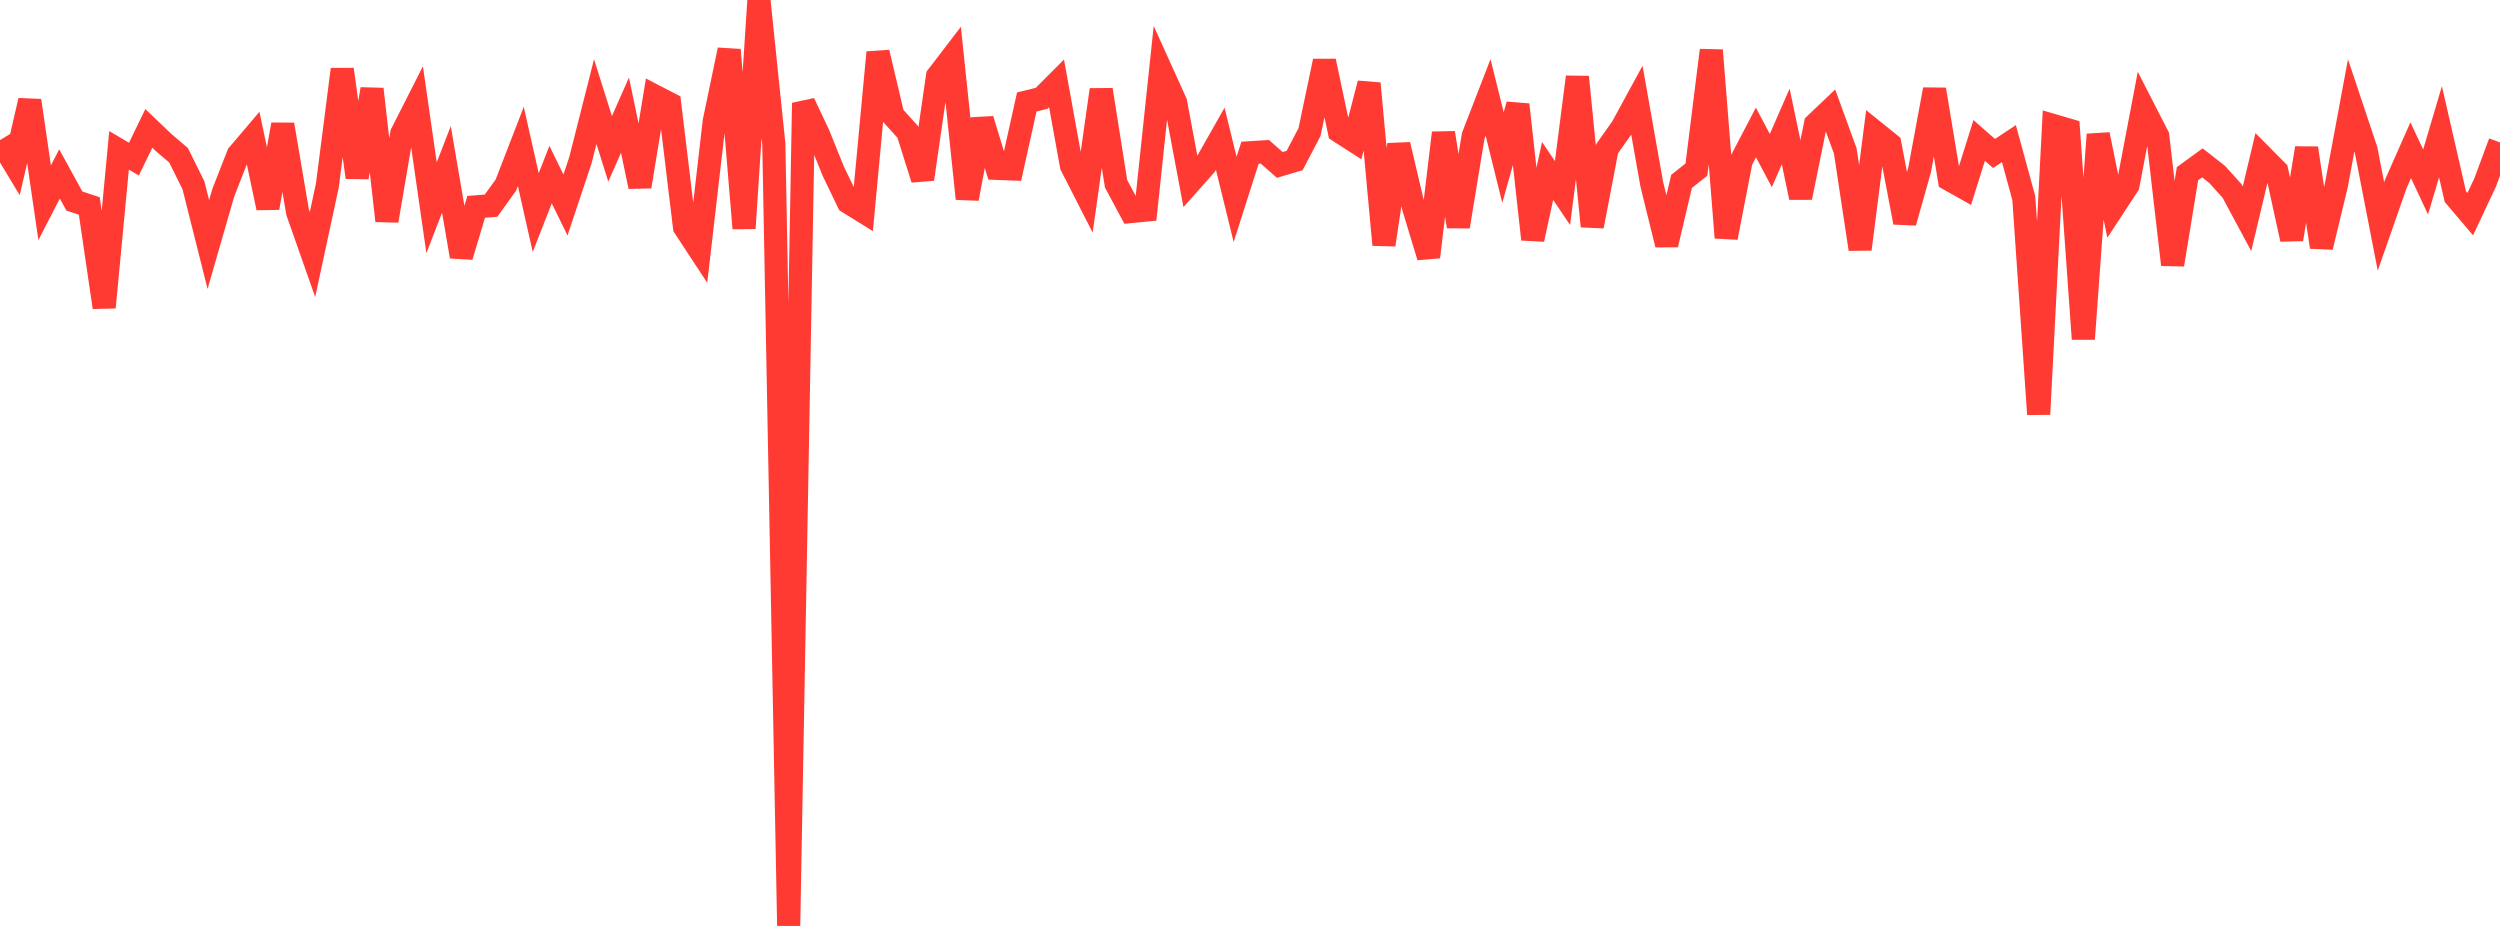 <?xml version="1.0" standalone="no"?>
<!DOCTYPE svg PUBLIC "-//W3C//DTD SVG 1.1//EN" "http://www.w3.org/Graphics/SVG/1.1/DTD/svg11.dtd">

<svg width="135" height="50" viewBox="0 0 135 50" preserveAspectRatio="none" 
  xmlns="http://www.w3.org/2000/svg"
  xmlns:xlink="http://www.w3.org/1999/xlink">


<polyline points="0.0, 7.564 0.804, 8.898 1.607, 5.431 2.411, 10.948 3.214, 9.393 4.018, 10.856 4.821, 11.122 5.625, 16.597 6.429, 8.116 7.232, 8.593 8.036, 6.934 8.839, 7.7 9.643, 8.386 10.446, 10.007 11.25, 13.203 12.054, 10.415 12.857, 8.36 13.661, 7.413 14.464, 11.225 15.268, 6.725 16.071, 11.459 16.875, 13.744 17.679, 10.005 18.482, 3.748 19.286, 9.579 20.089, 4.811 20.893, 11.921 21.696, 7.212 22.5, 5.626 23.304, 11.22 24.107, 9.146 24.911, 13.852 25.714, 11.169 26.518, 11.105 27.321, 9.988 28.125, 7.911 28.929, 11.48 29.732, 9.428 30.536, 11.07 31.339, 8.664 32.143, 5.488 32.946, 8.038 33.75, 6.218 34.554, 10.075 35.357, 5.19 36.161, 5.607 36.964, 12.264 37.768, 13.489 38.571, 6.543 39.375, 2.694 40.179, 12.329 40.982, 0.0 41.786, 7.779 42.589, 50.0 43.393, 5.561 44.196, 7.261 45.0, 9.252 45.804, 10.919 46.607, 11.418 47.411, 2.832 48.214, 6.234 49.018, 7.123 49.821, 9.674 50.625, 4.122 51.429, 3.072 52.232, 10.728 53.036, 6.447 53.839, 9.091 54.643, 9.122 55.446, 5.507 56.25, 5.309 57.054, 4.503 57.857, 8.939 58.661, 10.515 59.464, 4.848 60.268, 9.924 61.071, 11.422 61.875, 11.344 62.679, 3.755 63.482, 5.529 64.286, 9.818 65.089, 8.914 65.893, 7.493 66.696, 10.768 67.5, 8.249 68.304, 8.198 69.107, 8.906 69.911, 8.667 70.714, 7.131 71.518, 3.299 72.321, 7.092 73.125, 7.609 73.929, 4.507 74.732, 13.219 75.536, 7.814 76.339, 11.222 77.143, 13.875 77.946, 7.175 78.75, 12.232 79.554, 7.338 80.357, 5.264 81.161, 8.509 81.964, 5.652 82.768, 12.923 83.571, 9.23 84.375, 10.423 85.179, 4.157 85.982, 12.218 86.786, 8.025 87.589, 6.892 88.393, 5.415 89.196, 9.948 90.0, 13.211 90.804, 9.795 91.607, 9.158 92.411, 2.716 93.214, 12.832 94.018, 8.691 94.821, 7.154 95.625, 8.671 96.429, 6.829 97.232, 10.666 98.036, 6.707 98.839, 5.943 99.643, 8.148 100.446, 13.455 101.25, 7.136 102.054, 7.784 102.857, 12.012 103.661, 9.164 104.464, 4.832 105.268, 9.693 106.071, 10.144 106.875, 7.585 107.679, 8.288 108.482, 7.755 109.286, 10.7 110.089, 22.37 110.893, 6.785 111.696, 7.02 112.5, 18.303 113.304, 7.262 114.107, 11.225 114.911, 9.999 115.714, 5.781 116.518, 7.348 117.321, 14.292 118.125, 9.378 118.929, 8.794 119.732, 9.425 120.536, 10.318 121.339, 11.812 122.143, 8.426 122.946, 9.236 123.75, 12.921 124.554, 7.999 125.357, 13.341 126.161, 10.012 126.964, 5.69 127.768, 8.098 128.571, 12.227 129.375, 9.928 130.179, 8.111 130.982, 9.826 131.786, 7.115 132.589, 10.616 133.393, 11.563 134.196, 9.859 135.0, 7.691" fill="none" stroke="#ff3a33" stroke-width="1.25"/>

</svg>
